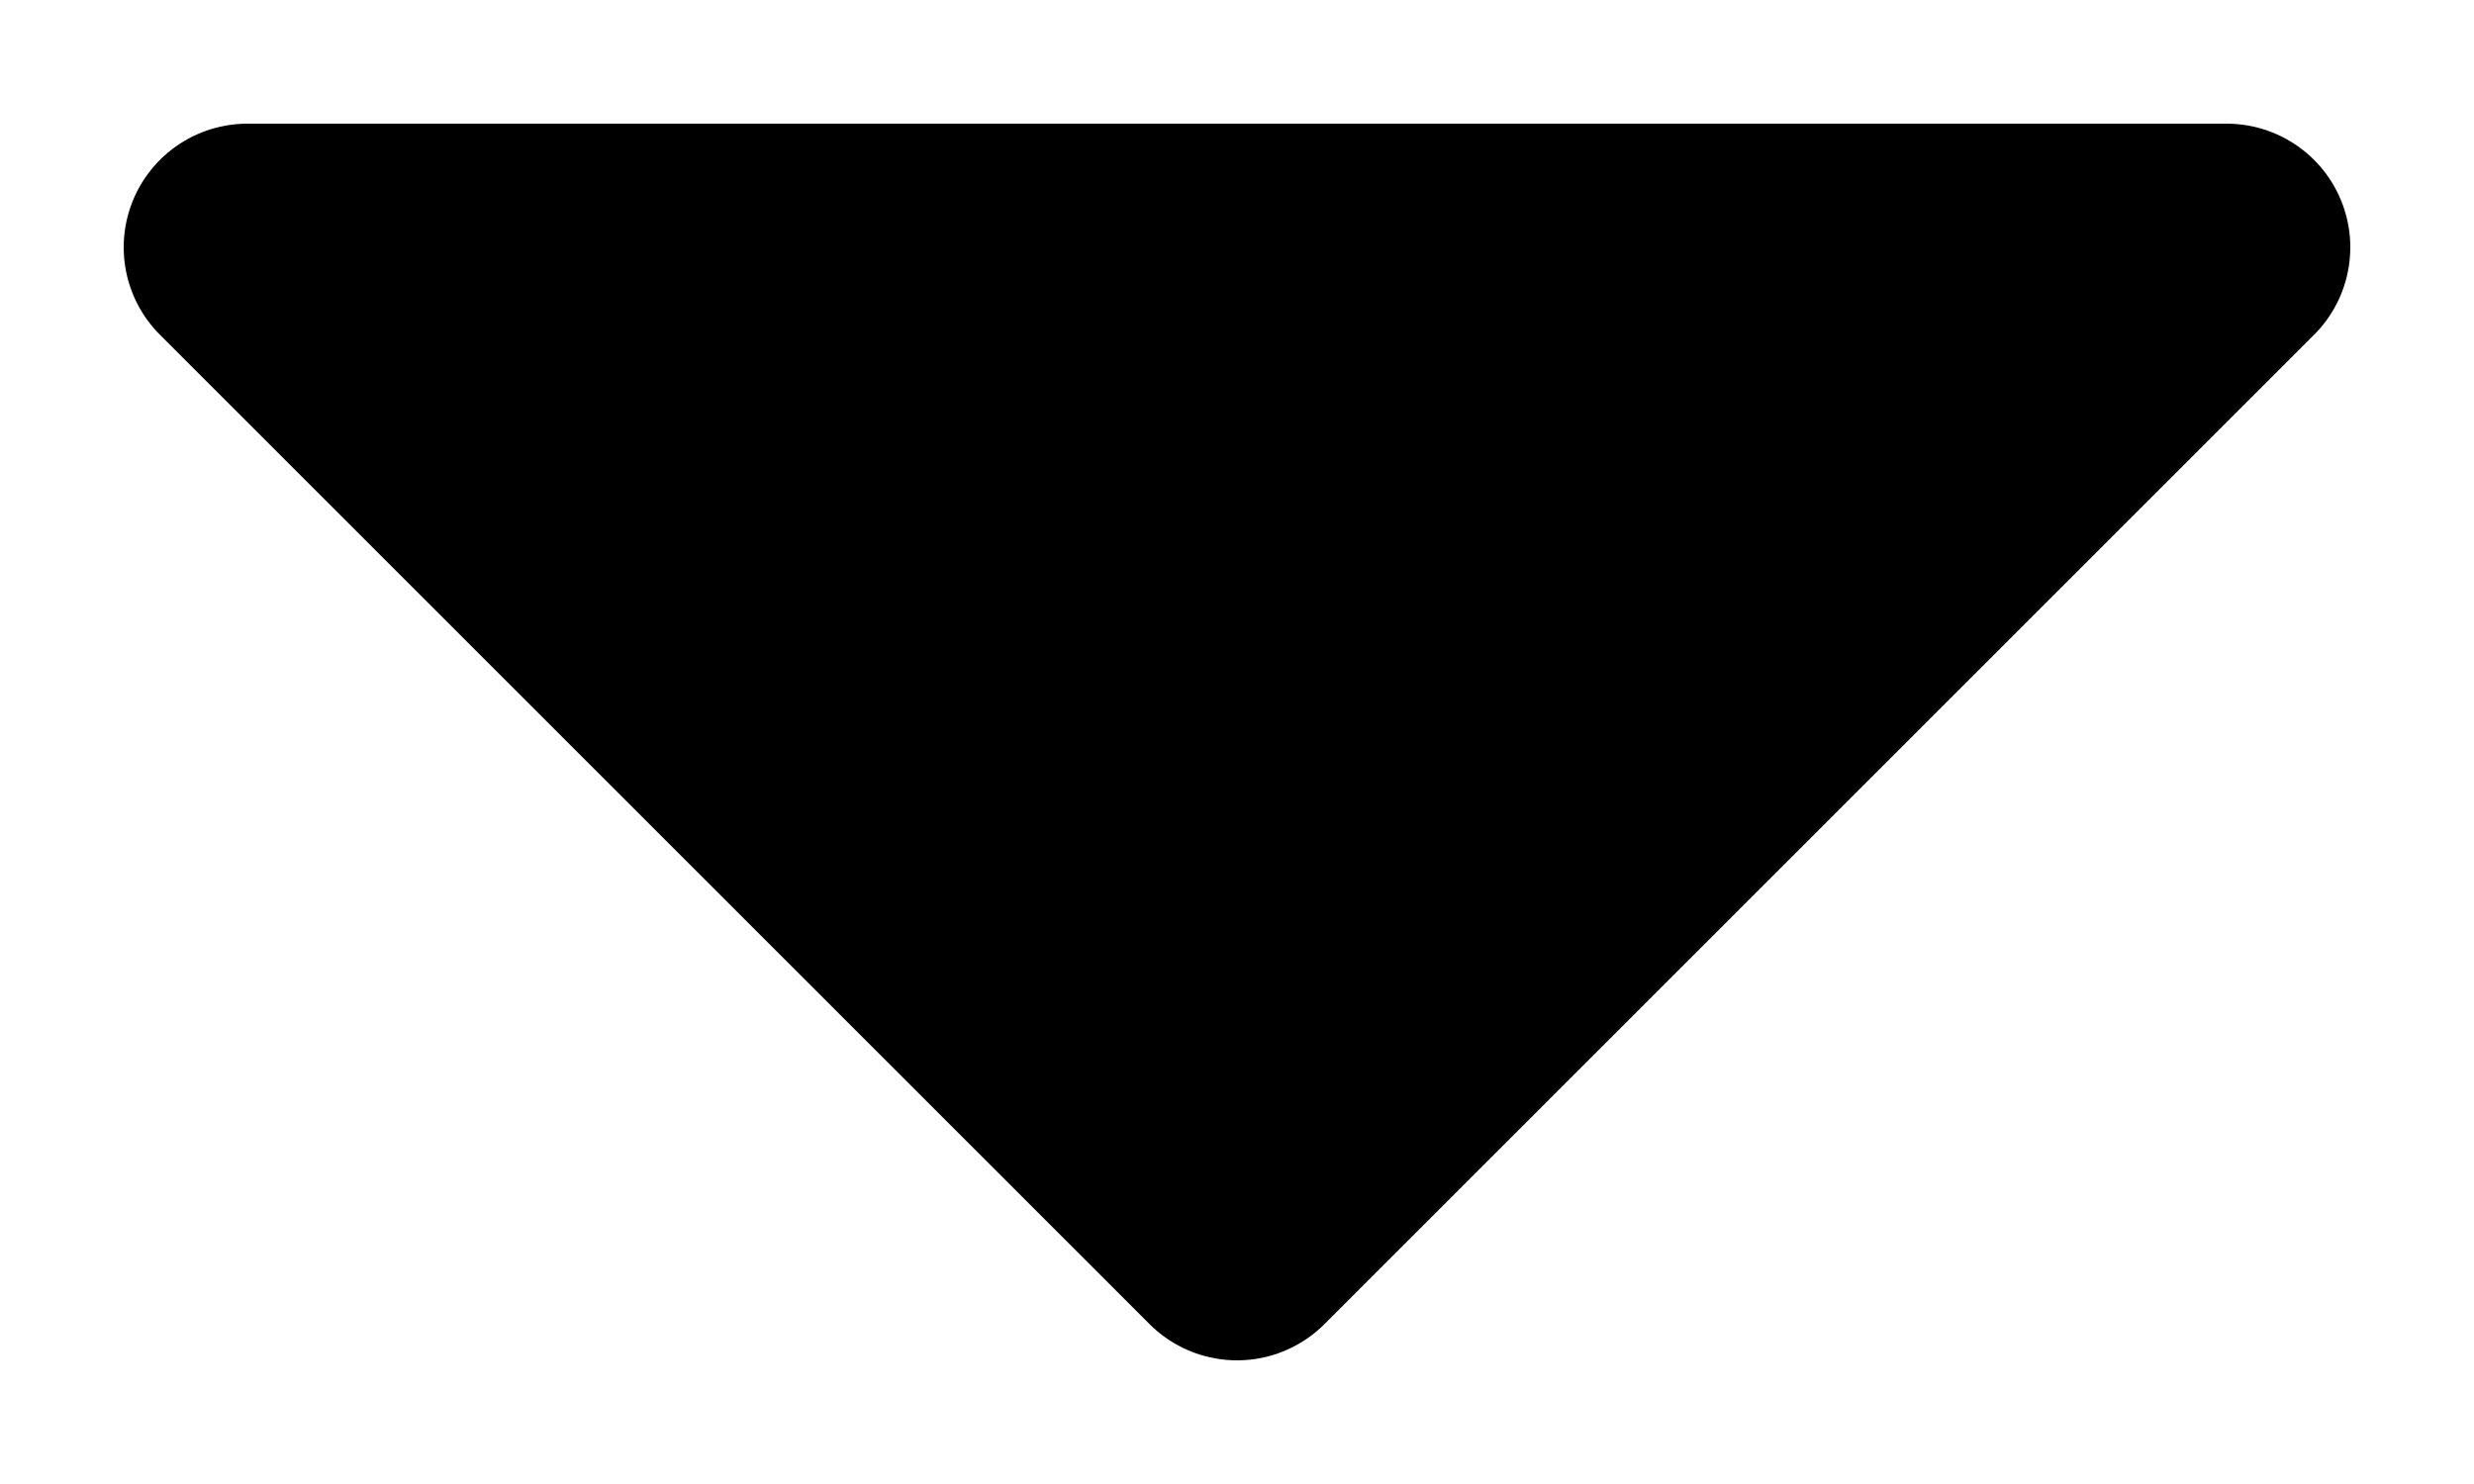 <svg width="10" height="6" viewBox="0 0 10 6" fill="none" xmlns="http://www.w3.org/2000/svg">
<path d="M1 1L5 5L9 1" fill="black"/>
<path d="M1 1L5 5L9 1H1Z" stroke="black" stroke-linecap="round" stroke-linejoin="round"/>
</svg>
